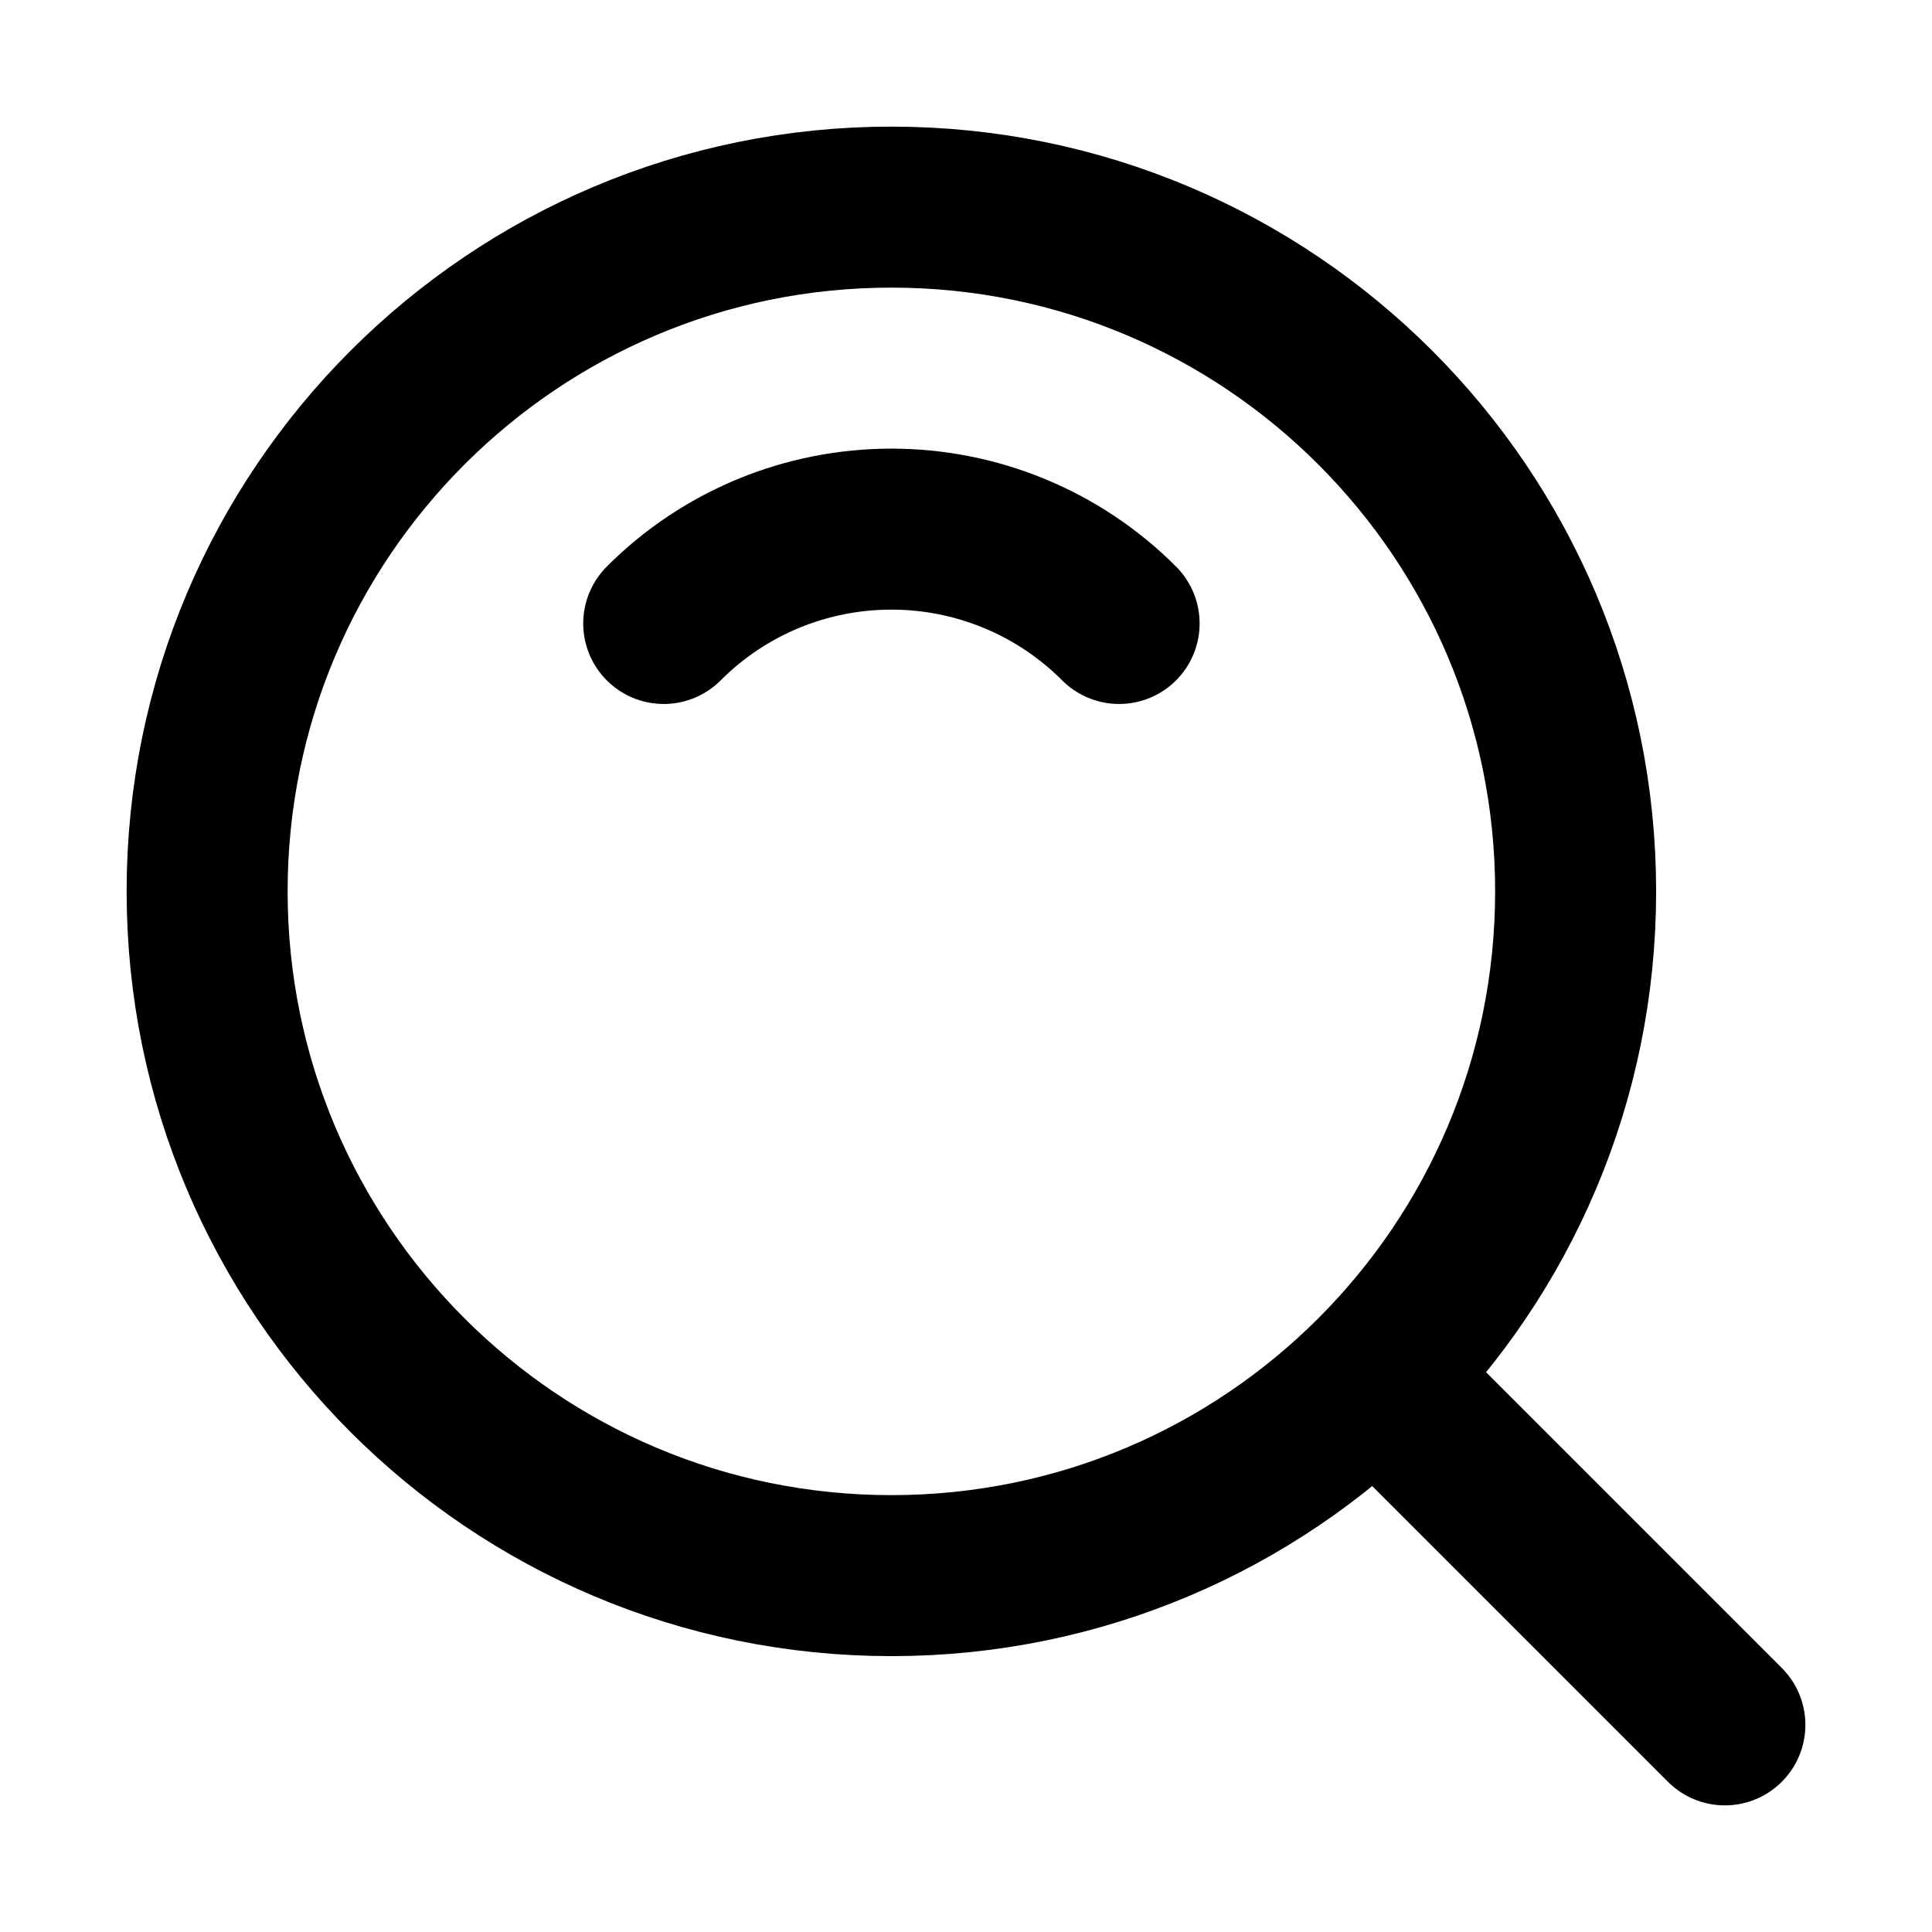 <svg width="24" height="24" viewBox="0 0 24 24" fill="none" xmlns="http://www.w3.org/2000/svg">
<path d="M13.902 7.745C13.531 7.373 13.09 7.078 12.604 6.877C12.119 6.676 11.599 6.573 11.073 6.573C10.548 6.573 10.028 6.676 9.542 6.877C9.057 7.078 8.616 7.373 8.245 7.745M17.184 17.184L21.427 21.427M11.073 19.573C15.768 19.573 19.573 15.768 19.573 11.073C19.573 6.379 15.768 2.573 11.073 2.573C6.379 2.573 2.573 6.379 2.573 11.073C2.573 15.768 6.379 19.573 11.073 19.573Z" stroke="black" stroke-width="2" stroke-linecap="round" stroke-linejoin="round"/>
</svg>
